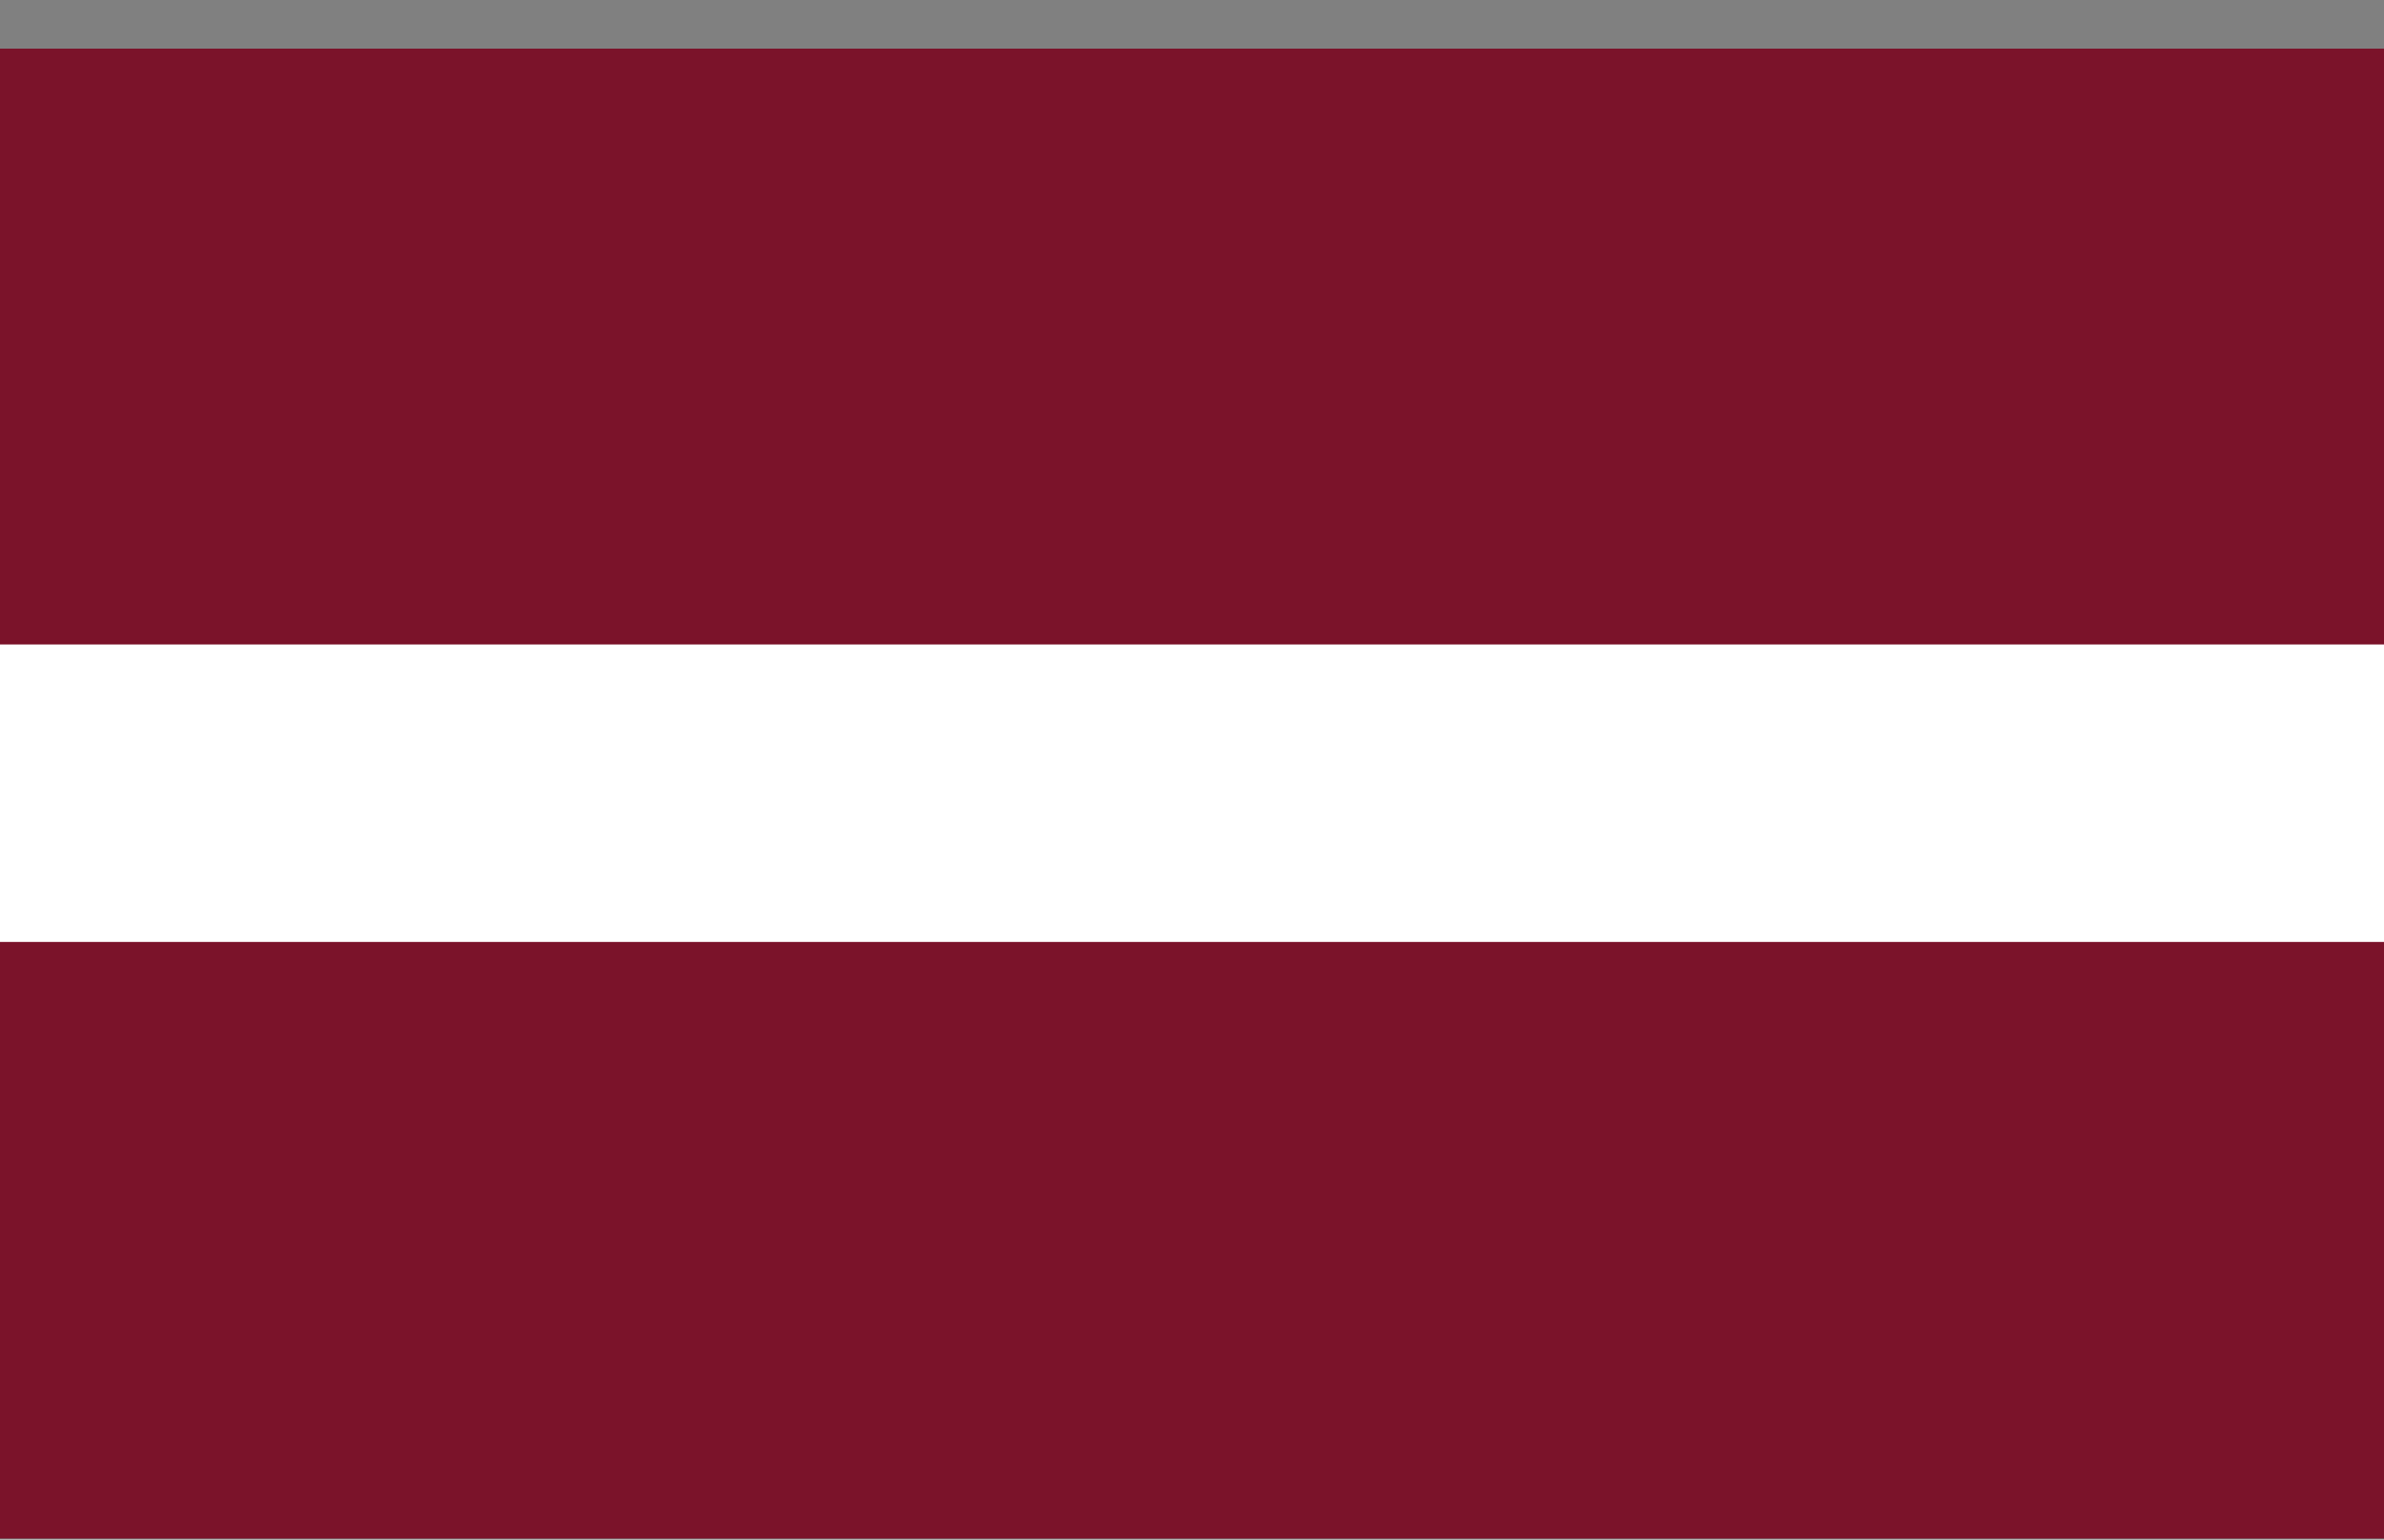 <svg width="48" height="31" viewBox="0 0 48 31" fill="none" xmlns="http://www.w3.org/2000/svg">
<rect x="0" y="0" width="48" height="31" fill="#808080" stroke="none"/>
<g clip-path="url(#clip0_438_914)">
<path d="M48 0.979H0V30.979H48V0.979Z" fill="#7B132A"/>
<path d="M48 12.976H0V18.966H48V12.976Z" fill="white"/>
</g>
<defs>
<clipPath id="clip0_438_914">
<rect width="48" height="30" fill="white" transform="translate(0 0.979)"/>
</clipPath>
</defs>
</svg>
